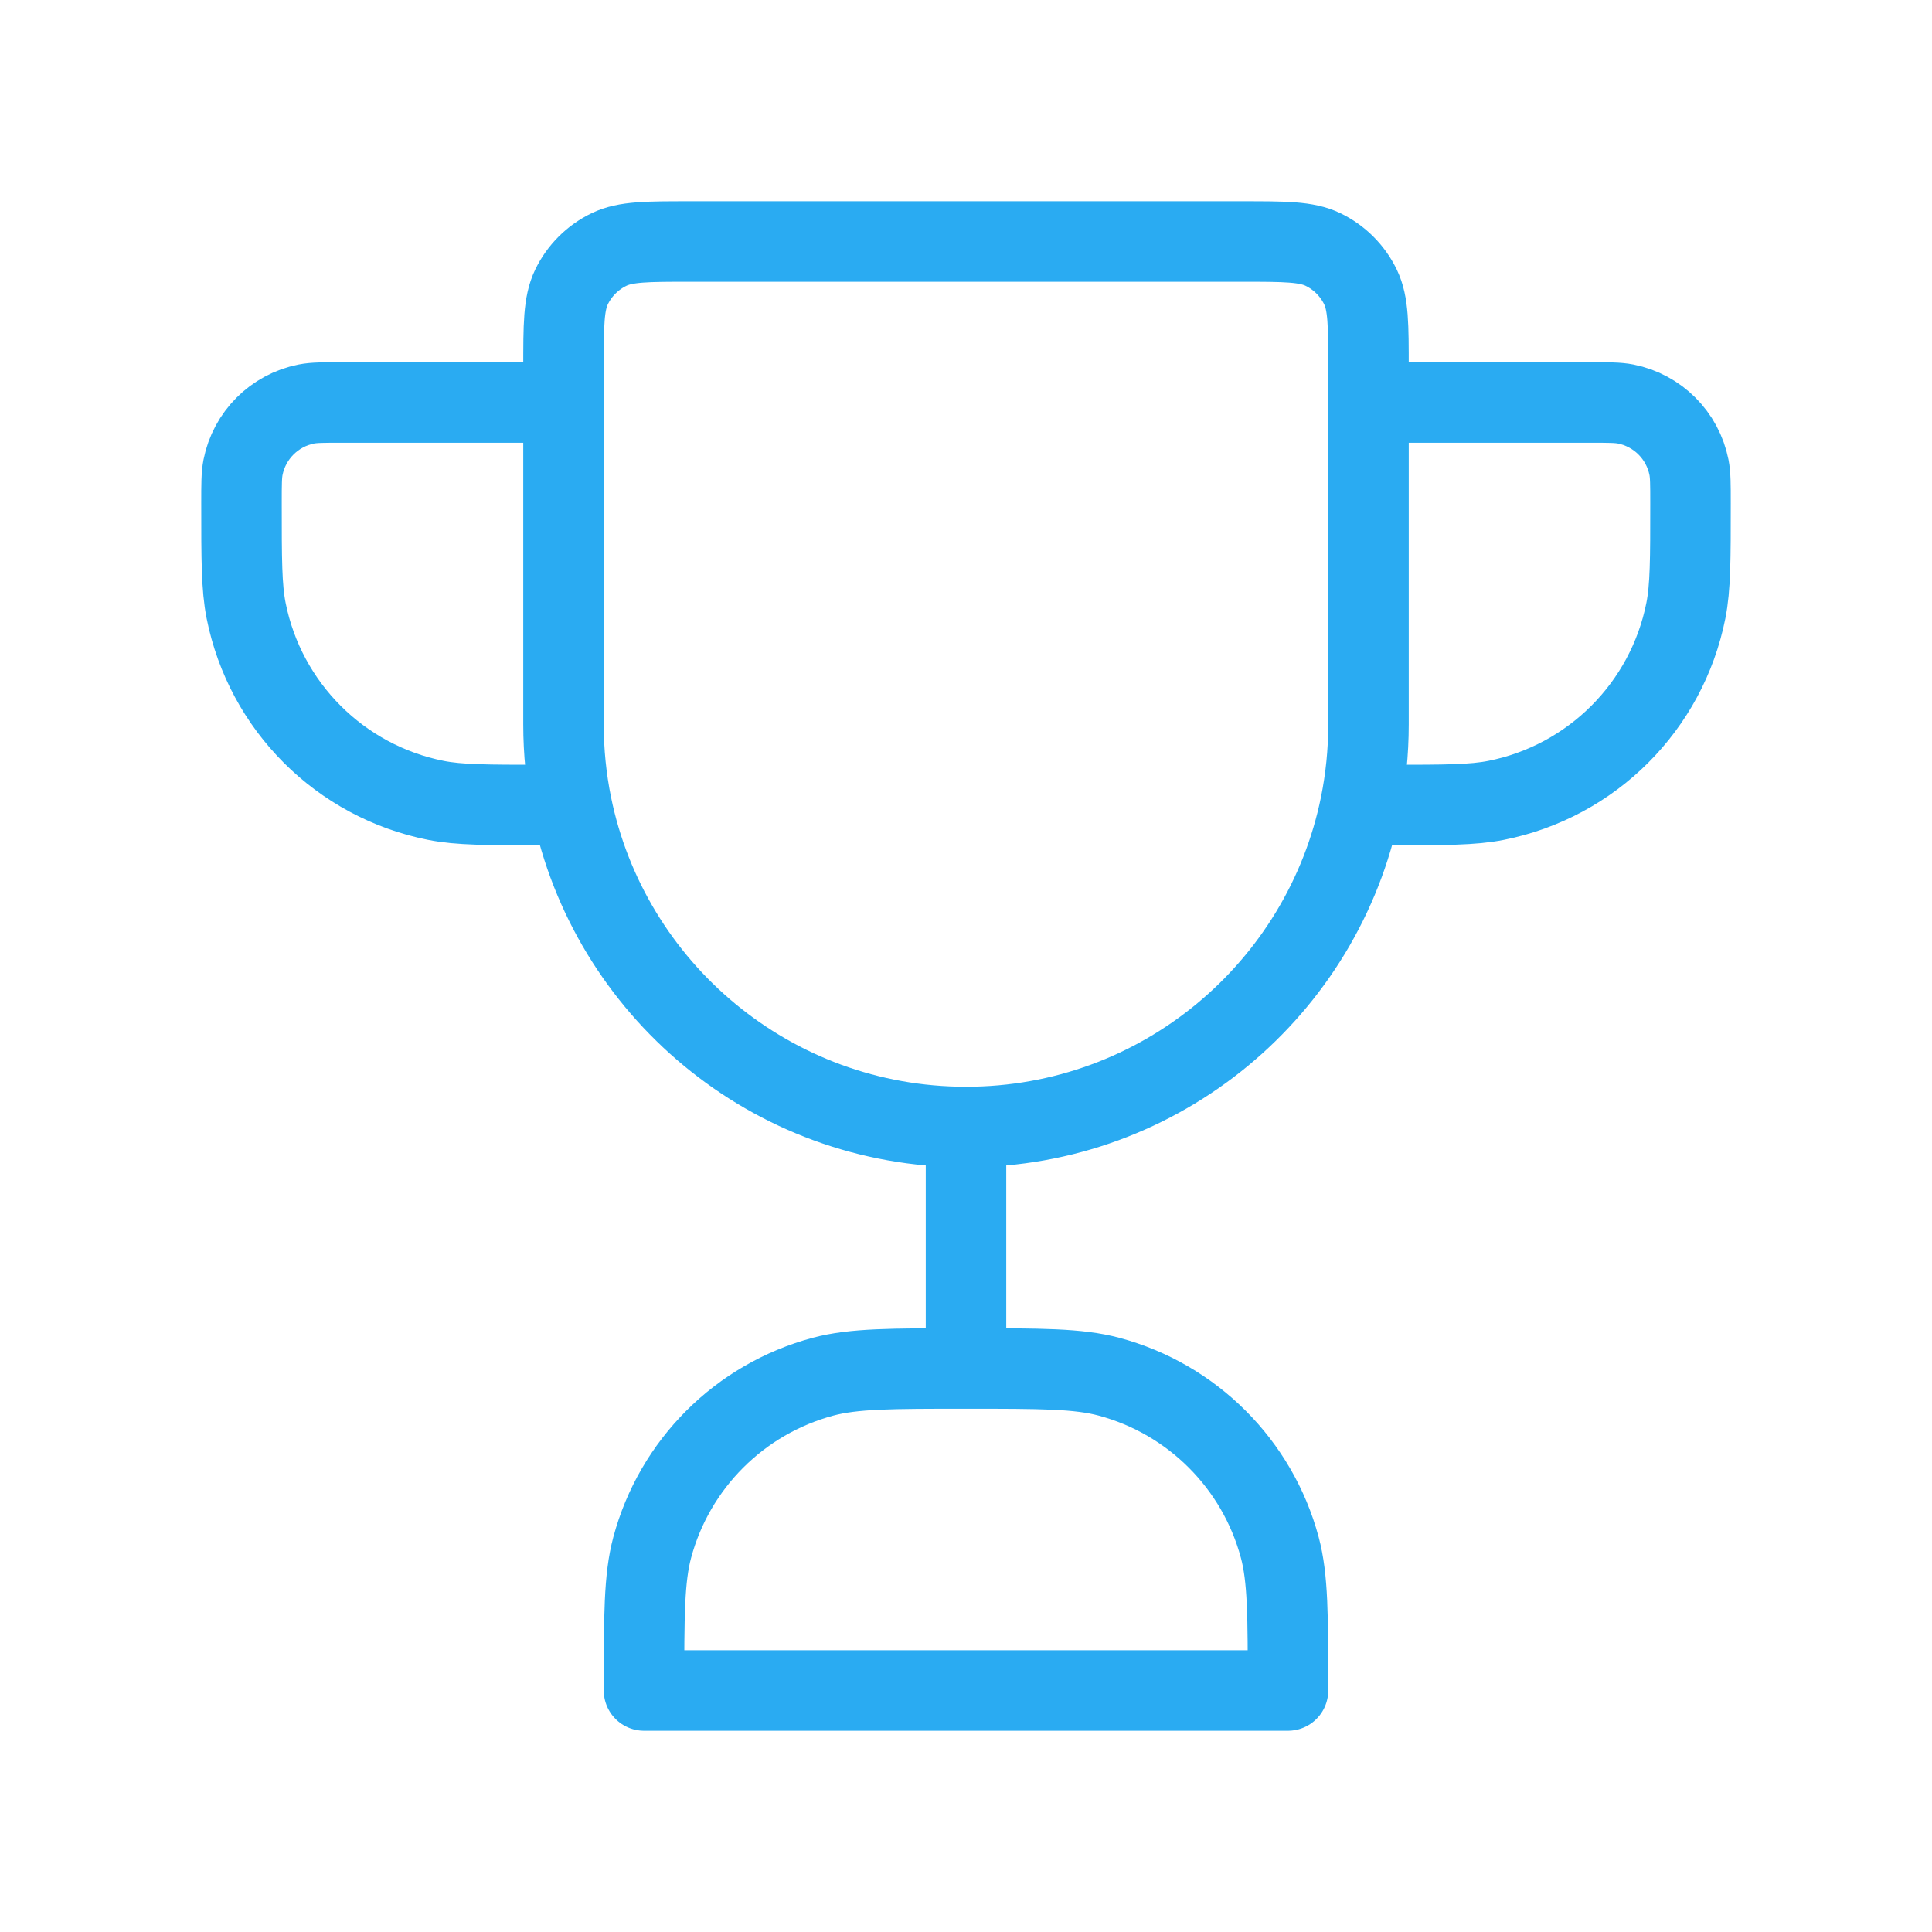 <svg xmlns="http://www.w3.org/2000/svg" width="48" height="48" viewBox="0 0 48 48" fill="none"><path d="M24 28V34M24 28C19.162 28 15.127 24.564 14.2 20M24 28C28.838 28 32.873 24.564 33.8 20M34 10H39.5C39.965 10 40.197 10 40.39 10.038C41.184 10.196 41.804 10.816 41.962 11.61C42 11.803 42 12.035 42 12.5C42 13.894 42 14.591 41.885 15.171C41.411 17.551 39.551 19.411 37.17 19.885C36.591 20 35.894 20 34.5 20H34H33.8M14 10H8.5C8.035 10 7.803 10 7.61 10.038C6.816 10.196 6.196 10.816 6.038 11.61C6 11.803 6 12.035 6 12.5C6 13.894 6 14.591 6.115 15.171C6.589 17.551 8.449 19.411 10.829 19.885C11.409 20 12.106 20 13.5 20H14H14.2M24 34C25.86 34 26.79 34 27.553 34.204C29.623 34.759 31.241 36.377 31.796 38.447C32 39.21 32 40.14 32 42H16C16 40.14 16 39.21 16.204 38.447C16.759 36.377 18.377 34.759 20.447 34.204C21.21 34 22.14 34 24 34ZM14.2 20C14.069 19.354 14 18.685 14 18V9.143C14 8.077 14 7.544 14.198 7.132C14.395 6.724 14.724 6.395 15.132 6.198C15.543 6 16.077 6 17.143 6H30.857C31.923 6 32.456 6 32.868 6.198C33.276 6.395 33.605 6.724 33.802 7.132C34 7.544 34 8.077 34 9.143V18C34 18.685 33.931 19.354 33.8 20" stroke="#2AABF2" stroke-width="2" stroke-linecap="round" stroke-linejoin="round"></path></svg>
